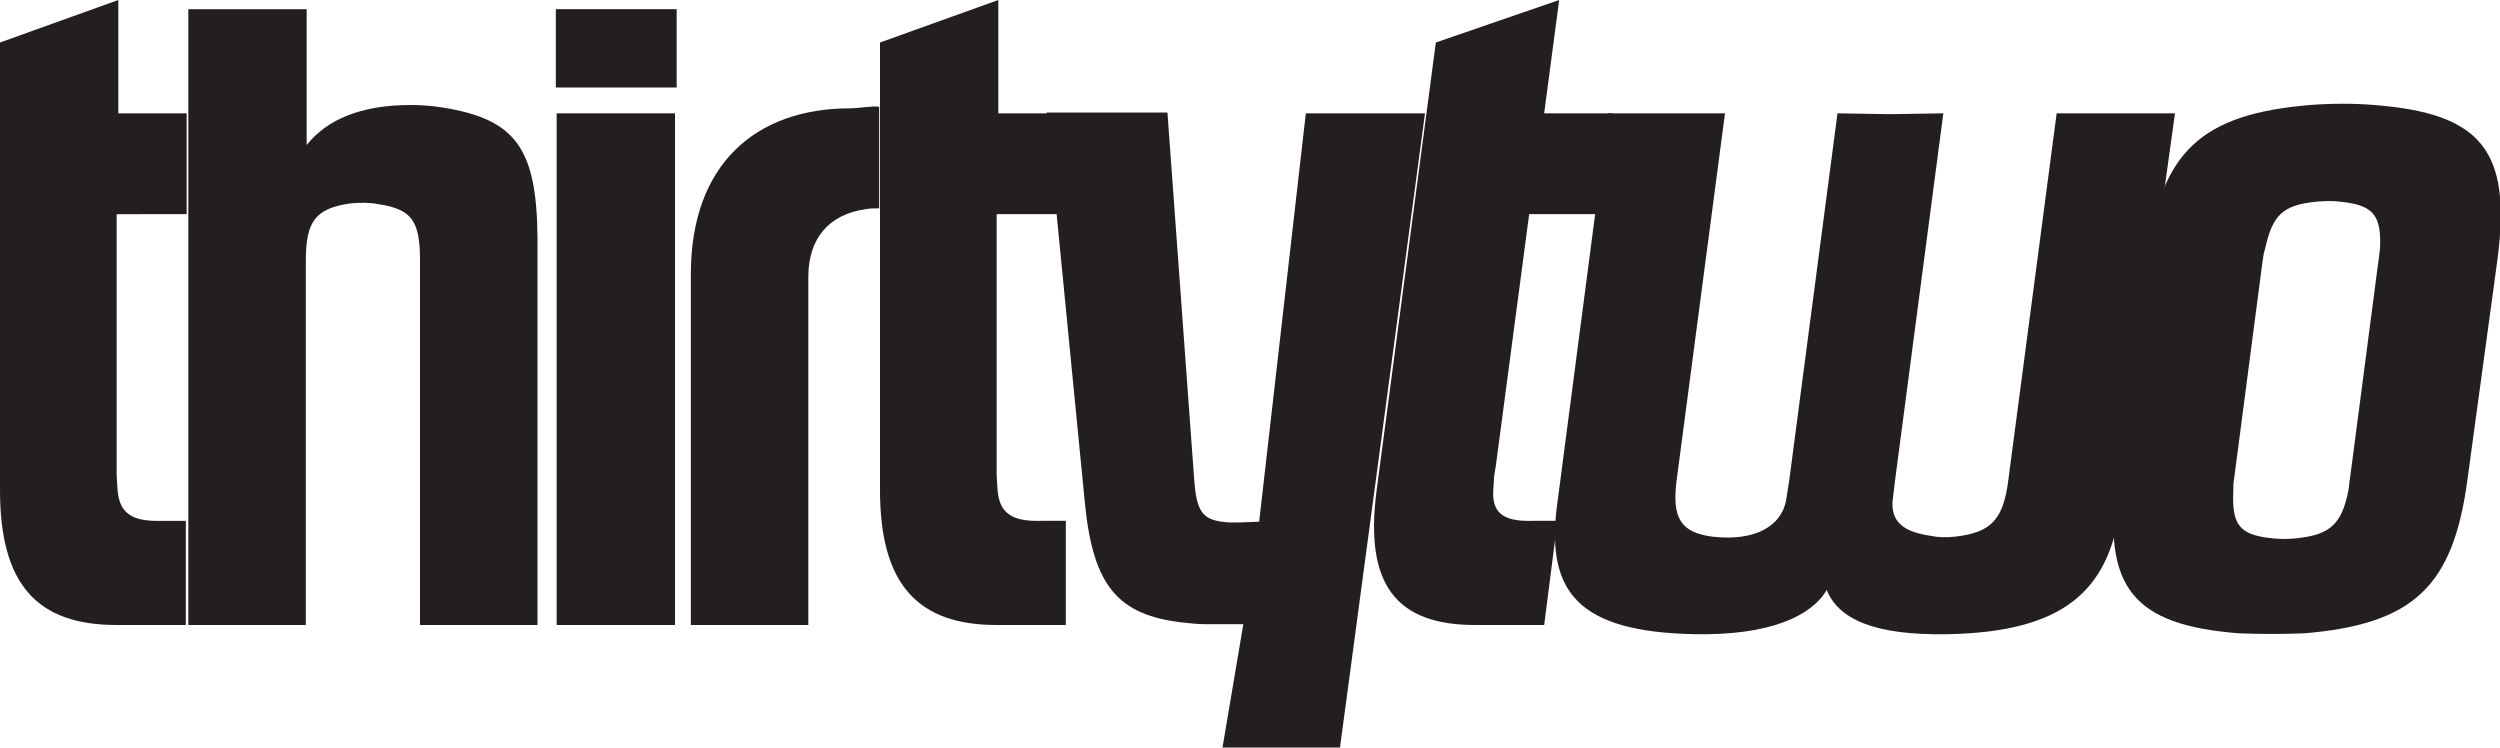 <?xml version="1.0" encoding="utf-8"?>
<!-- Generator: Adobe Illustrator 24.2.3, SVG Export Plug-In . SVG Version: 6.00 Build 0)  -->
<svg version="1.1" id="Layer_1" xmlns="http://www.w3.org/2000/svg" xmlns:xlink="http://www.w3.org/1999/xlink" x="0px" y="0px"
	 viewBox="0 0 300 89.8" style="enable-background:new 0 0 300 89.8;" xml:space="preserve">
<style type="text/css">
	.st0{fill:#231F20;}
</style>
<path class="st0" d="M207,13.6l-5.8,44c-0.6,4.6,0.5,6.3,4.3,6.8c5.3,0.6,8.2-1.4,8.8-4.2l0.1-0.6l0.3-1.9l5.8-44.1l6.3,0.1l6.4-0.1
	l-5.8,44.1l-0.2,1.7l-0.1,0.8c-0.1,2.3,1.1,3.6,4.6,4.1c0.9,0.2,1.8,0.2,2.9,0.1c4.4-0.5,5.8-2.1,6.4-6.8l5.8-44h14.2L254.4,61
	c-1.4,10-6.9,14.8-20.5,15.1c-9.2,0.2-13.3-1.9-14.7-5.3c-1.8,3.1-6.8,5.5-16,5.3c-13.7-0.3-17.6-5-16.4-15.1l6.2-47.4H207z"/>
<path class="st0" d="M172.3,5.1L187.1,0l-1.8,13.6h8.2l-1.6,12.1h-8.4l-4,30.2l-0.2,1.2l-0.1,1.6c-0.2,2.8,1.1,3.9,4.7,3.8h3
	L185.3,75h-8.3c-9.5,0-13.3-4.9-11.8-16.2L172.3,5.1z"/>
<path class="st0" d="M255.8,44.3l1.8-13.2c1.7-12.9,6.5-17.4,19.6-18.5c2.6-0.2,5.3-0.2,7.7,0c12.9,1,16.5,5.5,14.8,18.5l-1.8,13.2
	l-1.8,13.2c-1.7,12.9-6.5,17.4-19.6,18.5c-2.6,0.1-5.2,0.1-7.8,0c-12.8-1-16.4-5.5-14.7-18.5L255.8,44.3z M268,58.8
	c-0.2,4.2,0.7,5.4,4.7,5.8c0.9,0.1,1.9,0.1,2.8,0c4.1-0.4,5.5-1.7,6.3-5.7c0.1-0.5,0.1-1,0.2-1.5l1.7-13l1.7-13
	c0.1-0.5,0.1-1,0.2-1.5c0.2-4.1-0.8-5.3-4.8-5.7c-0.8-0.1-1.8-0.1-2.8,0c-4.1,0.4-5.3,1.6-6.2,5.7c-0.2,0.5-0.2,1-0.3,1.5l-1.7,13
	l-1.7,13C268,57.9,268,58.4,268,58.8z"/>
<path class="st0" d="M0,5.1L14.2,0v13.6h8.2v12.1H14v30.2v1.2l0.1,1.6c0.2,2.8,1.6,3.9,5.2,3.8h3V75H14C4.4,75,0,70.1,0,58.8V5.1z"
	/>
<path class="st0" d="M22.6,1.1h14.2v16.3c2.4-3,6.4-4.8,12.5-4.8c1.2,0,2.6,0.1,3.8,0.3c8.8,1.4,11.3,4.9,11.4,15.6V75H50.4V31.2
	c0-4.7-1-6.1-5-6.7c-1-0.2-2.2-0.2-3.3-0.1c-4.3,0.6-5.4,2.2-5.4,6.9V75H22.6V1.1z"/>
<path class="st0" d="M66.8,13.6h14.2V75H66.8V13.6z M66.7,1.1h14.5v9.4H66.7V1.1z"/>
<path class="st0" d="M82.9,32.9C82.9,19.7,90.7,13,102,13c1.1,0,2.4-0.3,3.5-0.2V25c-0.5,0-1.1,0-1.6,0.1c-4.4,0.6-6.9,3.5-6.9,8.1
	V75H82.9V32.9z"/>
<path class="st0" d="M105.6,5.1L119.8,0v13.6h8.2v12.1h-8.4v30.2v1.2l0.1,1.6c0.2,2.8,1.6,3.9,5.2,3.8h3V75h-8.3
	c-9.5,0-14-4.9-14-16.2V5.1z"/>
<path class="st0" d="M140.1,13.6l3.2,43.9c0.3,4.2,1.1,5,4.3,5.2c0.4,0,0.7,0,1,0l2.5-0.1l5.6-49H171l-10.2,76.1h-14.1l2.5-14.8
	h-4.6c-0.9,0-1.7-0.1-2.7-0.2c-7.7-0.9-10.7-4.3-11.7-14.2l-4.6-47H140.1z"/>
</svg>
